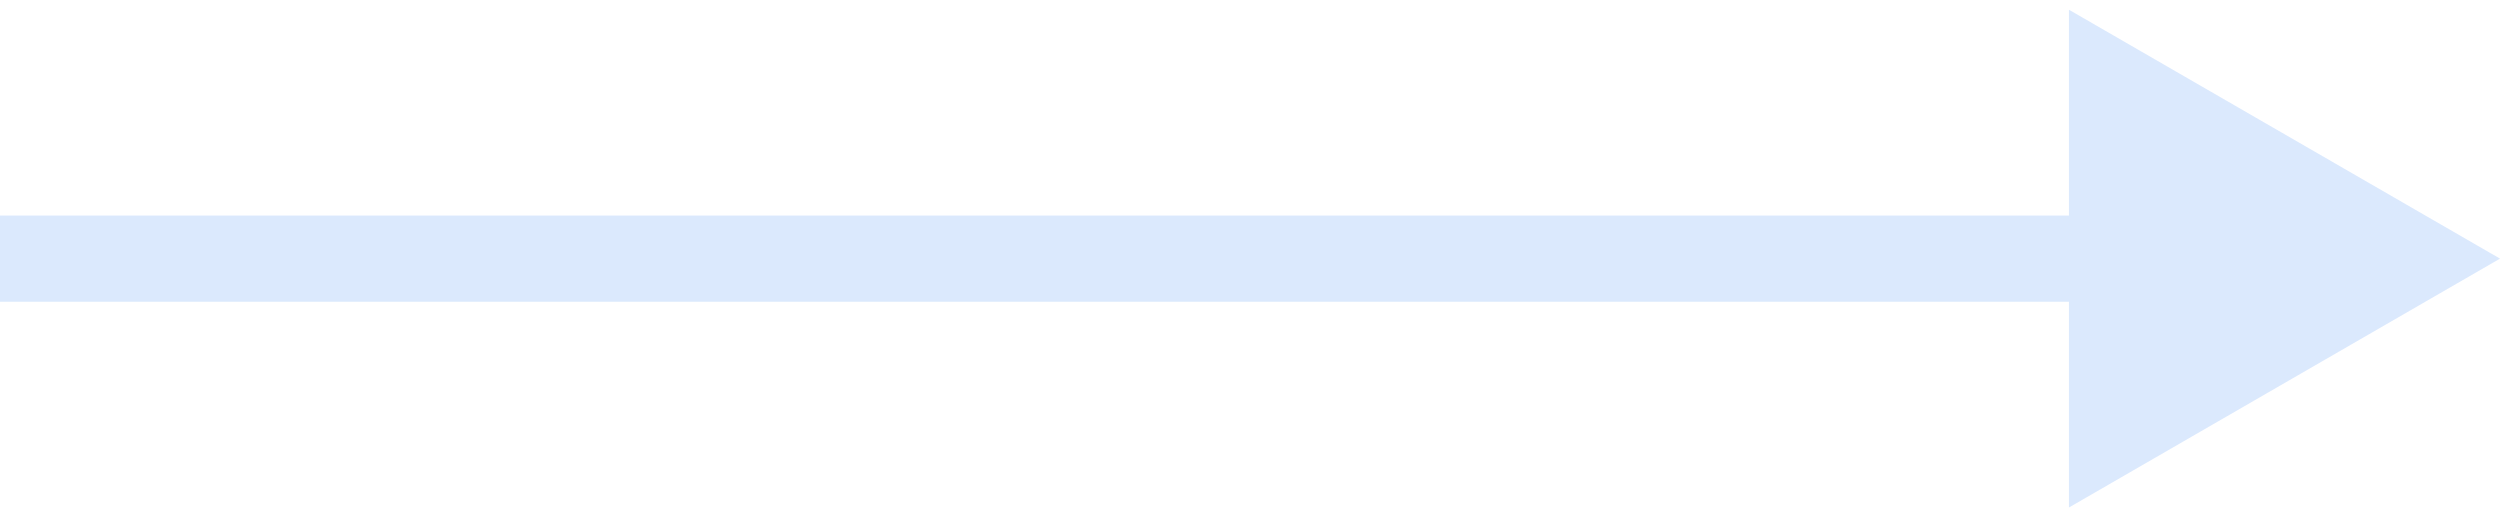 <?xml version="1.0" encoding="UTF-8"?> <svg xmlns="http://www.w3.org/2000/svg" width="29" height="6" viewBox="0 0 29 6" fill="none"> <path d="M29 3L24 0.113V5.887L29 3ZM24.5 2.5L0 2.5V3.5L24.5 3.5V2.5Z" fill="#3C86F7" fill-opacity="0.18"></path> </svg> 